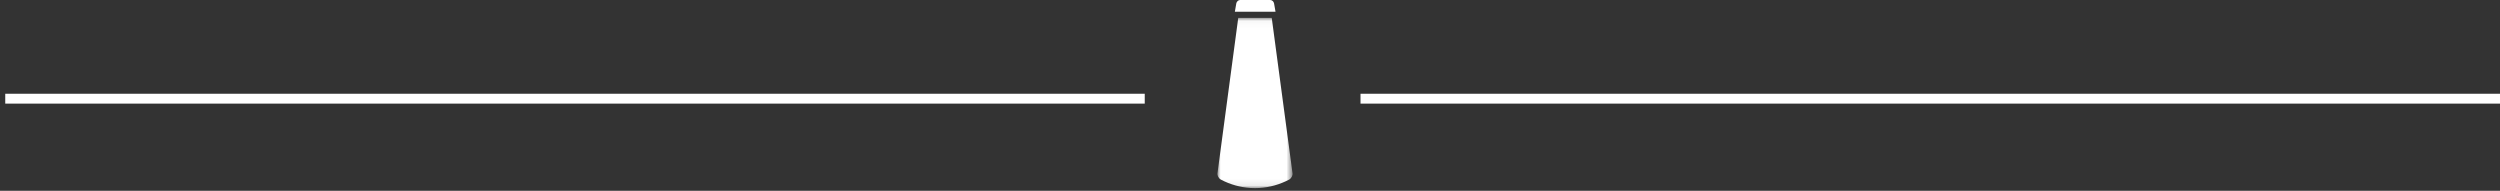 <?xml version="1.0" encoding="UTF-8"?>
<svg width="380px" height="29px" viewBox="0 0 380 29" version="1.1" xmlns="http://www.w3.org/2000/svg" xmlns:xlink="http://www.w3.org/1999/xlink">
    <rect x="0" y="0" width="380" height="29" fill="#333333" stroke="none"/>
    <!-- Generator: Sketch 53.2 (72643) - https://sketchapp.com -->
    <title>Linea + bottiglia</title>
    <desc>Created with Sketch.</desc>
    <defs>
        <polygon id="path-1" points="9.25428172e-06 0.034 11.422 0.034 11.422 25.914 9.25428172e-06 25.914"></polygon>
    </defs>
    <g id="Page-1" stroke="none" stroke-width="1" fill="none" fill-rule="evenodd">
        <g id="Main-visual" transform="translate(-450, -192)">
            <g id="Linea-+-bottiglia" transform="translate(450, 192)">
                <g id="Bottiglietta" transform="translate(185, 0)">
                    <g id="Group">
                        <g id="Group-2">
                            <path d="M8.655,0.515 C8.605,0.232 8.345,0 8.07,0 L3.502,0 C3.231,0 2.967,0.232 2.918,0.515 L2.697,1.787 L8.879,1.787 L8.655,0.515 Z" id="Fill-1" fill="#FFFFFF"></path>
                            <g id="Group-5" transform="translate(0.048, 2.681)">
                                <mask id="mask-2" fill="white">
                                    <use xlink:href="#path-1"></use>
                                </mask>
                                <g id="Clip-4"></g>
                                <path d="M8.256,0.034 L3.165,0.034 C3.165,0.034 0.93,16.8 0.006,23.665 C-0.039,24 0.188,24.44 0.521,24.617 C1.952,25.374 3.499,25.801 5.054,25.894 C5.422,25.92 6.013,25.92 6.377,25.894 C6.377,25.894 6.373,25.894 6.373,25.891 C7.929,25.797 9.473,25.373 10.9,24.617 C11.233,24.44 11.458,24 11.417,23.665 C10.485,16.786 8.256,0.034 8.256,0.034 Z" id="Fill-3" fill="#FFFFFF" mask="url(#mask-2)"></path>
                            </g>
                        </g>
                    </g>
                </g>
                <path d="M206.798,15 L380,15" id="Line-2-Copy-4" stroke="#FFFFFF" stroke-width="1.5"></path>
                <path d="M0.798,15 L174,15" id="Line-2-Copy-5" stroke="#FFFFFF" stroke-width="1.5"></path>
            </g>
        </g>
    </g>
</svg>